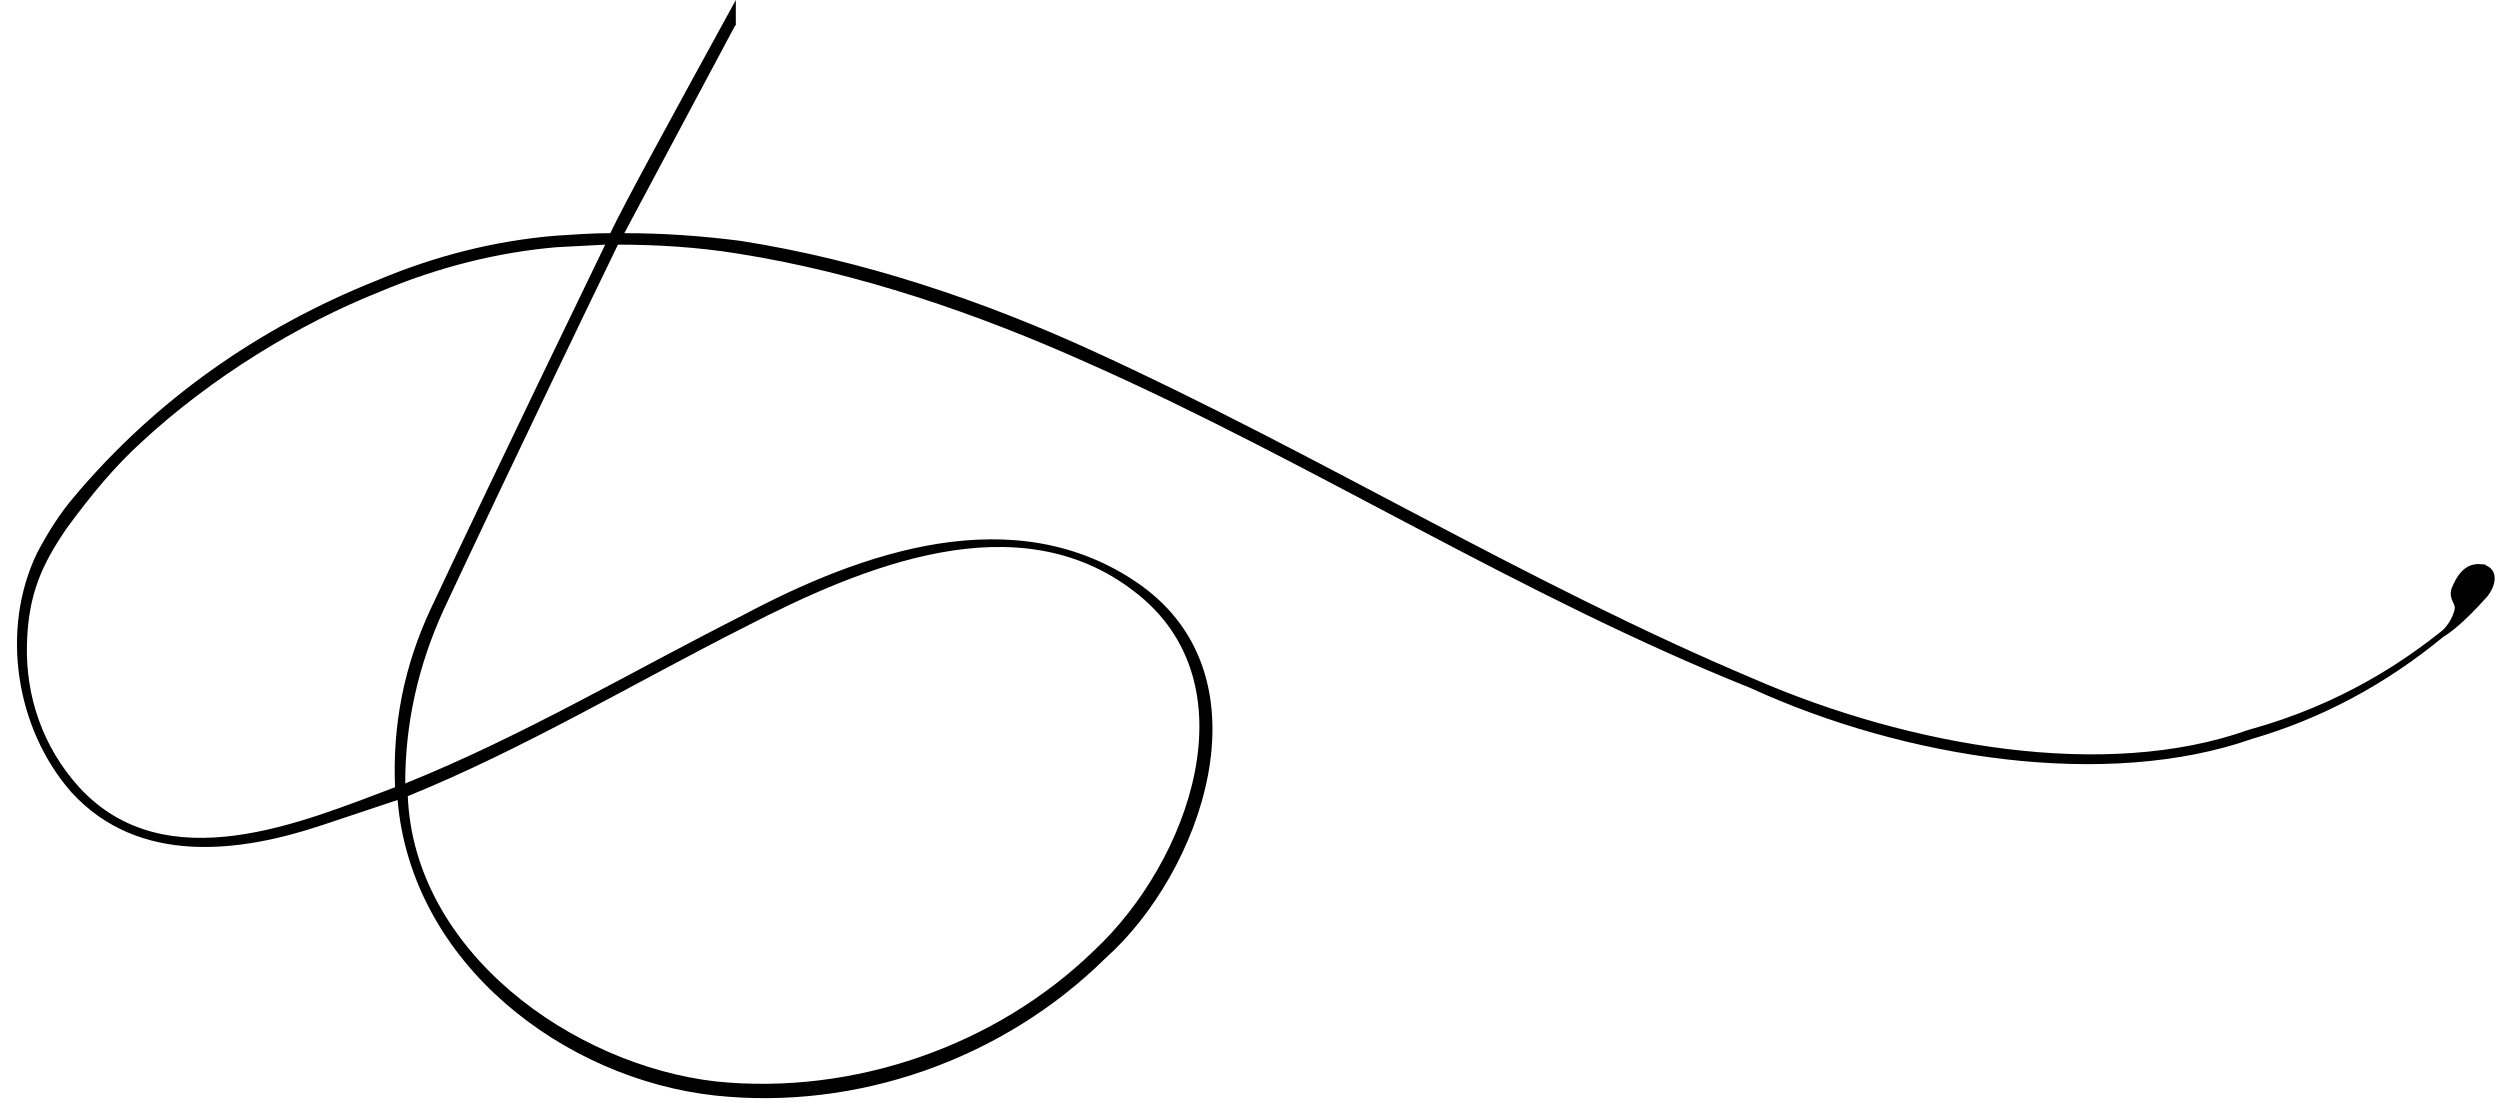 <?xml version="1.0" encoding="UTF-8"?><svg xmlns="http://www.w3.org/2000/svg" xmlns:xlink="http://www.w3.org/1999/xlink" height="130.8" preserveAspectRatio="xMidYMid meet" version="1.0" viewBox="-2.0 0.0 294.4 130.8" width="294.4" zoomAndPan="magnify"><g id="change1_1"><path d="M290.81,66.607c-0.15-0.15-0.301-0.15-0.451-0.15c-1.199-0.15-2.549,0.15-3.6,2.7c-0.449,1.05,0.15,1.649,0.301,2.249 c0.149,0.451-0.601,2.25-1.65,3c-4.35,3.45-11.699,8.55-22.648,11.55c-16.8,6-39.898,1.95-58.198-5.999 c-26.699-11.25-51.448-26.549-77.697-38.549c-13.05-6-27.299-10.8-41.698-13.049c-4.65-0.6-9.15-0.9-13.65-0.9L84.568,3.01v0.06 c0.024-0.047,0.058-0.088,0.083-0.135V0C76.59,14.709,71.609,23.832,69.868,27.458c-2.1,0-4.2,0.15-6.45,0.3 c-7.2,0.6-14.249,2.4-20.999,5.25c-13.949,5.55-26.099,14.1-35.698,25.5c-1.65,1.949-3,4.049-4.35,6.6 c-4.35,9-2.55,20.699,4.05,28.198c7.95,8.7,19.949,7.05,29.399,3.9l9-3c1.65,19.35,19.649,32.849,37.349,34.799 c16.649,1.8,33.898-4.2,46.048-16.199c11.1-9.9,19.649-32.849,4.05-43.948c-14.699-10.35-32.999-3.75-46.798,3.6 c-13.35,6.75-25.949,14.249-39.749,19.799c0-7.05,1.5-13.799,4.5-20.398c2.25-4.801,9-19.2,20.549-43.049 c4.649,0,9.449,0.3,14.099,1.05c14.25,2.25,28.199,7.05,41.249,12.9c26.098,11.549,50.998,27.449,77.997,38.249 c18.299,8.399,41.998,11.999,59.098,5.999c8.25-2.399,15.75-6.449,22.499-11.999c0.75-0.45,2.399-1.649,4.95-4.5 C291.709,69.457,292.459,67.357,290.81,66.607z M85.768,73.807c13.95-7.199,32.099-14.699,45.749-4.199 c14.249,10.799,6.45,31.948-4.65,42.298c-11.55,11.25-28.349,17.1-44.548,15.449c-16.949-1.95-35.548-15.299-36.298-33.599 C59.669,88.206,72.718,80.406,85.768,73.807z M48.719,71.707c-3.15,6.75-4.5,13.649-4.2,20.999c-10.8,4.05-26.999,11.1-37.199,0 c-4.35-4.8-6.3-10.8-6.149-16.8c0.15-5.999,1.8-9.449,4.649-13.648c2.85-3.9,5.7-7.35,8.85-10.2 c8.25-7.649,18.6-13.949,28.049-17.699c6.75-2.85,13.8-4.65,20.85-5.25l5.7-0.3C57.719,52.658,50.969,66.907,48.719,71.707z"/></g></svg>